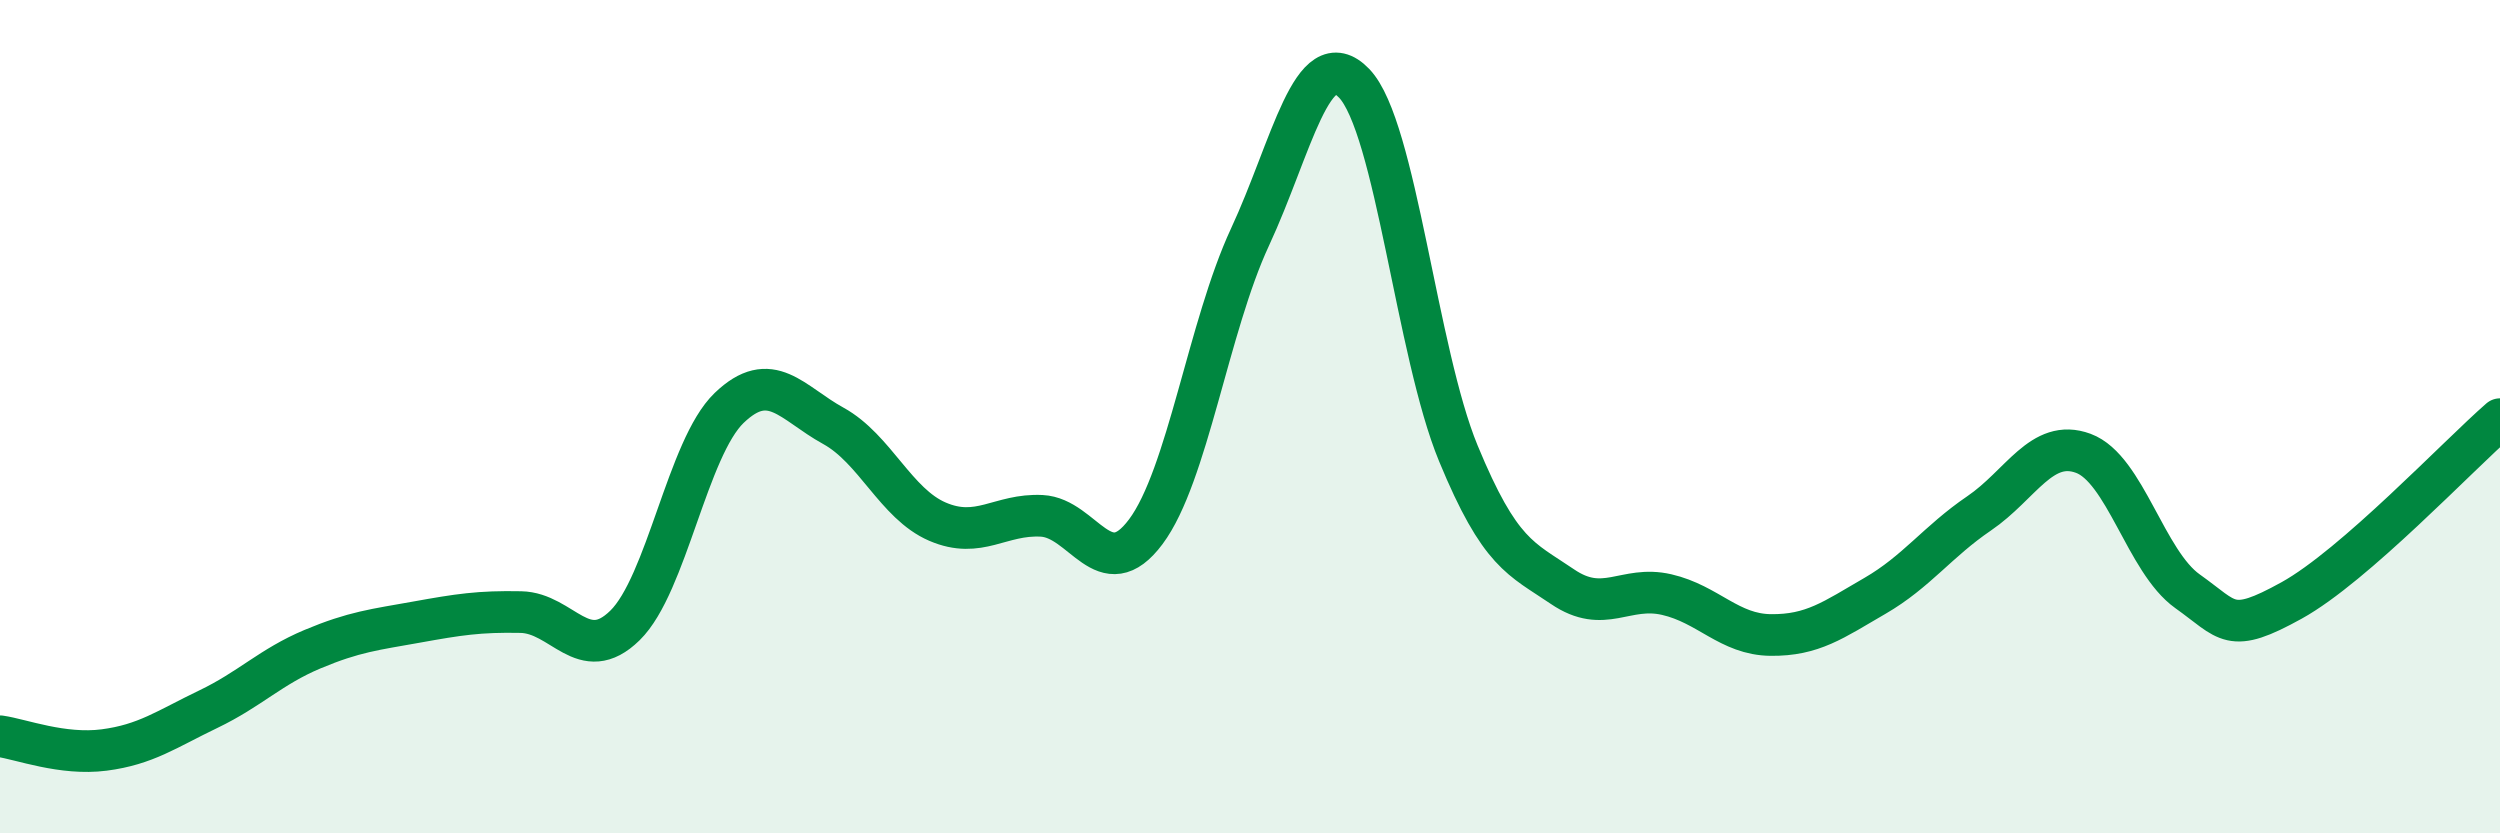
    <svg width="60" height="20" viewBox="0 0 60 20" xmlns="http://www.w3.org/2000/svg">
      <path
        d="M 0,17.67 C 0.5,17.74 1.5,18.13 2.5,18 C 3.5,17.87 4,17.5 5,17.02 C 6,16.54 6.5,16 7.5,15.58 C 8.5,15.16 9,15.11 10,14.93 C 11,14.75 11.5,14.67 12.5,14.69 C 13.5,14.71 14,15.99 15,15.01 C 16,14.03 16.5,10.75 17.5,9.79 C 18.5,8.83 19,9.67 20,10.22 C 21,10.77 21.5,12.09 22.5,12.52 C 23.5,12.95 24,12.33 25,12.38 C 26,12.43 26.5,14.1 27.5,12.76 C 28.5,11.42 29,7.84 30,5.69 C 31,3.54 31.5,0.96 32.5,2 C 33.5,3.04 34,8.46 35,10.88 C 36,13.3 36.5,13.4 37.5,14.08 C 38.5,14.76 39,14.04 40,14.27 C 41,14.5 41.5,15.23 42.5,15.24 C 43.5,15.25 44,14.88 45,14.3 C 46,13.72 46.5,13 47.5,12.32 C 48.5,11.64 49,10.51 50,10.88 C 51,11.25 51.5,13.48 52.5,14.19 C 53.5,14.9 53.5,15.24 55,14.41 C 56.5,13.58 59,10.93 60,10.06L60 20L0 20Z"
        fill="#008740"
        opacity="0.1"
        stroke-linecap="round"
        stroke-linejoin="round"
      />
      <path
        d="M 0,17.67 C 0.5,17.74 1.5,18.13 2.5,18 C 3.5,17.87 4,17.5 5,17.02 C 6,16.54 6.5,16 7.5,15.58 C 8.5,15.16 9,15.11 10,14.93 C 11,14.75 11.5,14.67 12.5,14.69 C 13.5,14.71 14,15.99 15,15.01 C 16,14.03 16.5,10.75 17.5,9.79 C 18.5,8.83 19,9.67 20,10.22 C 21,10.77 21.5,12.09 22.5,12.52 C 23.5,12.95 24,12.33 25,12.38 C 26,12.43 26.5,14.1 27.5,12.76 C 28.5,11.42 29,7.84 30,5.69 C 31,3.54 31.5,0.96 32.5,2 C 33.5,3.04 34,8.46 35,10.88 C 36,13.3 36.5,13.4 37.5,14.08 C 38.5,14.76 39,14.04 40,14.27 C 41,14.5 41.5,15.23 42.5,15.24 C 43.5,15.25 44,14.88 45,14.3 C 46,13.72 46.5,13 47.5,12.32 C 48.5,11.64 49,10.51 50,10.88 C 51,11.25 51.5,13.48 52.5,14.19 C 53.5,14.9 53.5,15.24 55,14.41 C 56.5,13.58 59,10.93 60,10.06"
        stroke="#008740"
        stroke-width="1"
        fill="none"
        stroke-linecap="round"
        stroke-linejoin="round"
      />
    </svg>
  